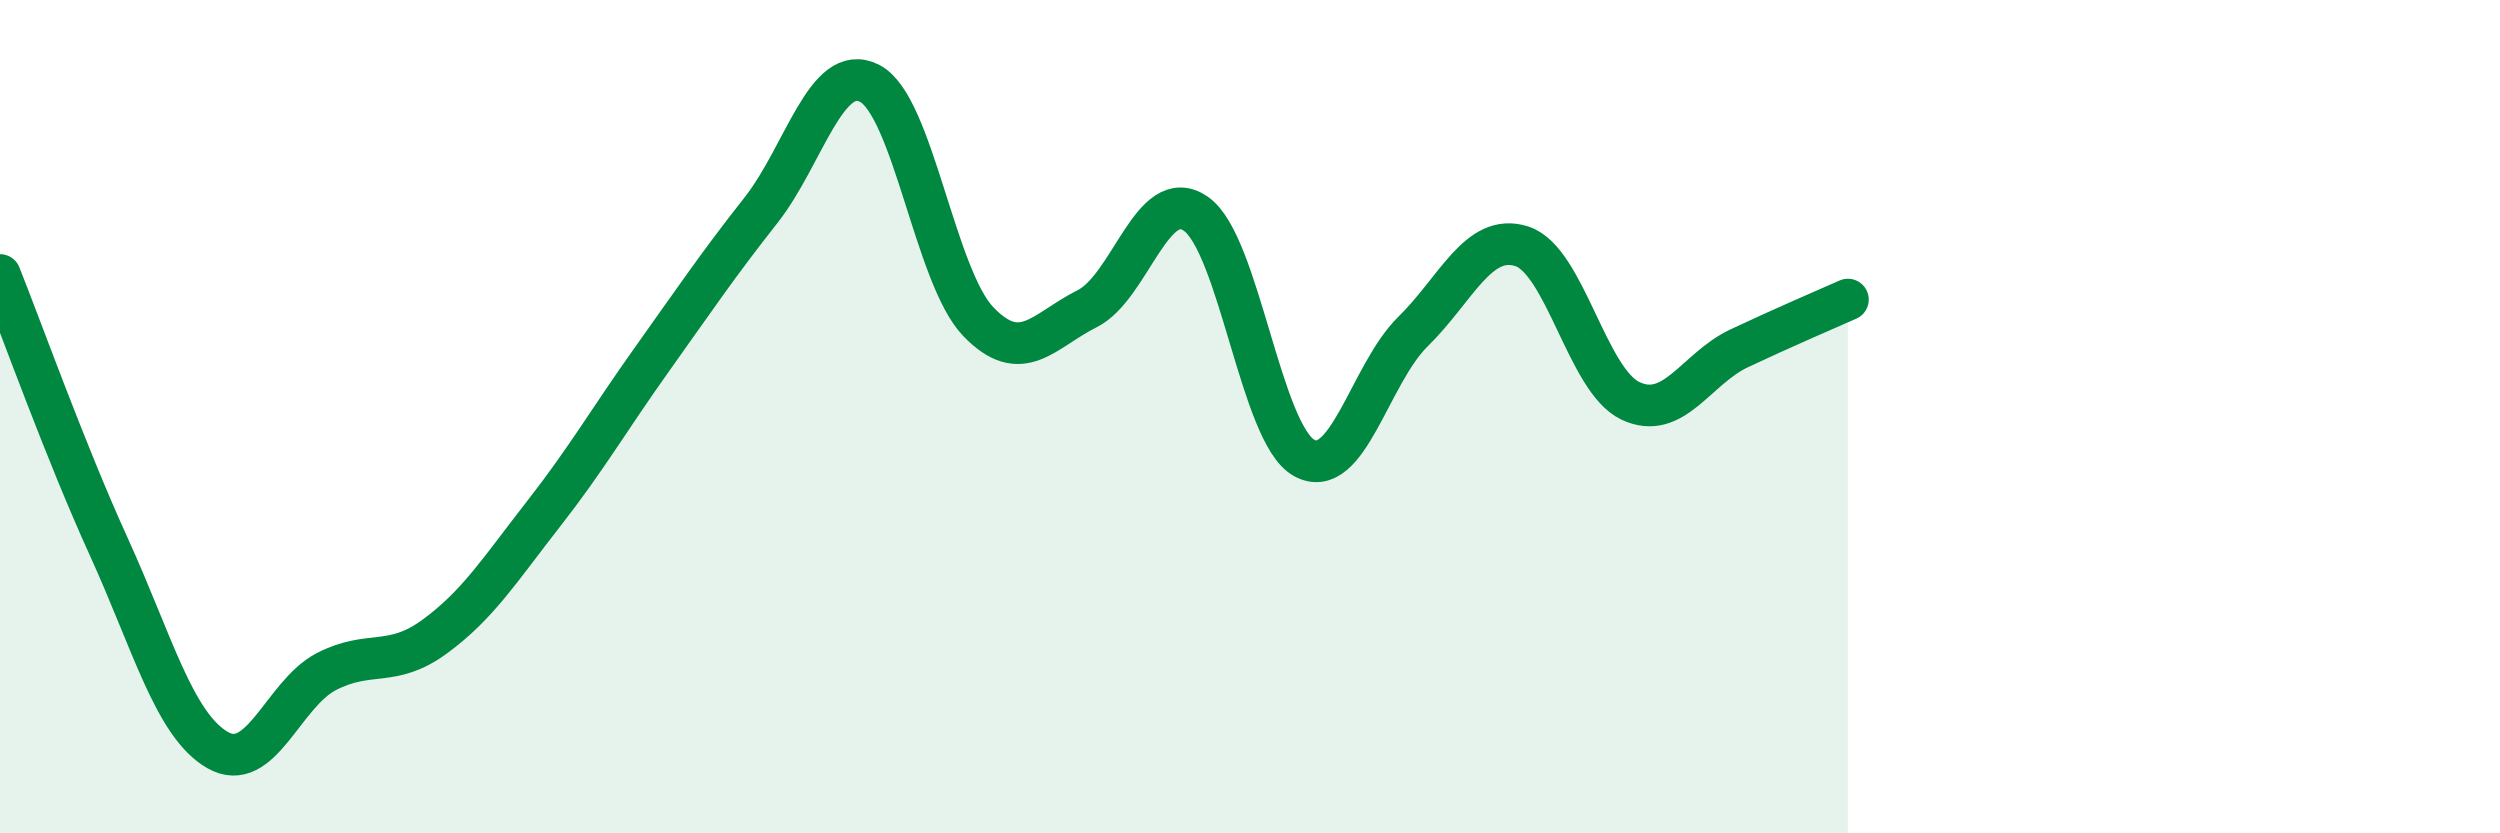 
    <svg width="60" height="20" viewBox="0 0 60 20" xmlns="http://www.w3.org/2000/svg">
      <path
        d="M 0,6.6 C 0.52,7.9 1.57,10.84 2.61,13.12 C 3.65,15.4 4.18,17.4 5.22,18 C 6.26,18.6 6.79,16.66 7.83,16.12 C 8.87,15.58 9.39,16.04 10.43,15.28 C 11.47,14.52 12,13.67 13.04,12.34 C 14.08,11.01 14.61,10.08 15.65,8.62 C 16.69,7.16 17.22,6.37 18.26,5.05 C 19.3,3.73 19.83,1.47 20.87,2 C 21.91,2.53 22.44,6.64 23.48,7.72 C 24.52,8.8 25.05,7.93 26.09,7.41 C 27.13,6.89 27.66,4.41 28.7,5.13 C 29.74,5.85 30.26,10.42 31.3,10.99 C 32.34,11.56 32.87,8.98 33.91,7.96 C 34.95,6.94 35.48,5.58 36.52,5.91 C 37.56,6.24 38.09,9.13 39.13,9.62 C 40.17,10.11 40.7,8.85 41.74,8.36 C 42.78,7.87 43.83,7.42 44.35,7.19L44.35 20L0 20Z"
        fill="#008740"
        opacity="0.1"
        stroke-linecap="round"
        stroke-linejoin="round"
      />
      <path
        d="M 0,6.6 C 0.52,7.9 1.57,10.84 2.61,13.12 C 3.65,15.4 4.18,17.4 5.22,18 C 6.26,18.6 6.79,16.66 7.83,16.12 C 8.87,15.58 9.39,16.04 10.43,15.28 C 11.47,14.52 12,13.67 13.04,12.34 C 14.08,11.01 14.61,10.08 15.65,8.62 C 16.69,7.16 17.22,6.37 18.26,5.05 C 19.3,3.73 19.83,1.47 20.87,2 C 21.91,2.53 22.44,6.64 23.48,7.72 C 24.52,8.8 25.05,7.93 26.09,7.41 C 27.13,6.89 27.66,4.41 28.7,5.13 C 29.74,5.85 30.26,10.42 31.3,10.99 C 32.34,11.56 32.87,8.98 33.91,7.96 C 34.95,6.94 35.48,5.58 36.52,5.91 C 37.56,6.24 38.09,9.13 39.13,9.62 C 40.17,10.11 40.7,8.85 41.74,8.36 C 42.78,7.87 43.83,7.42 44.35,7.19"
        stroke="#008740"
        stroke-width="1"
        fill="none"
        stroke-linecap="round"
        stroke-linejoin="round"
      />
    </svg>
  